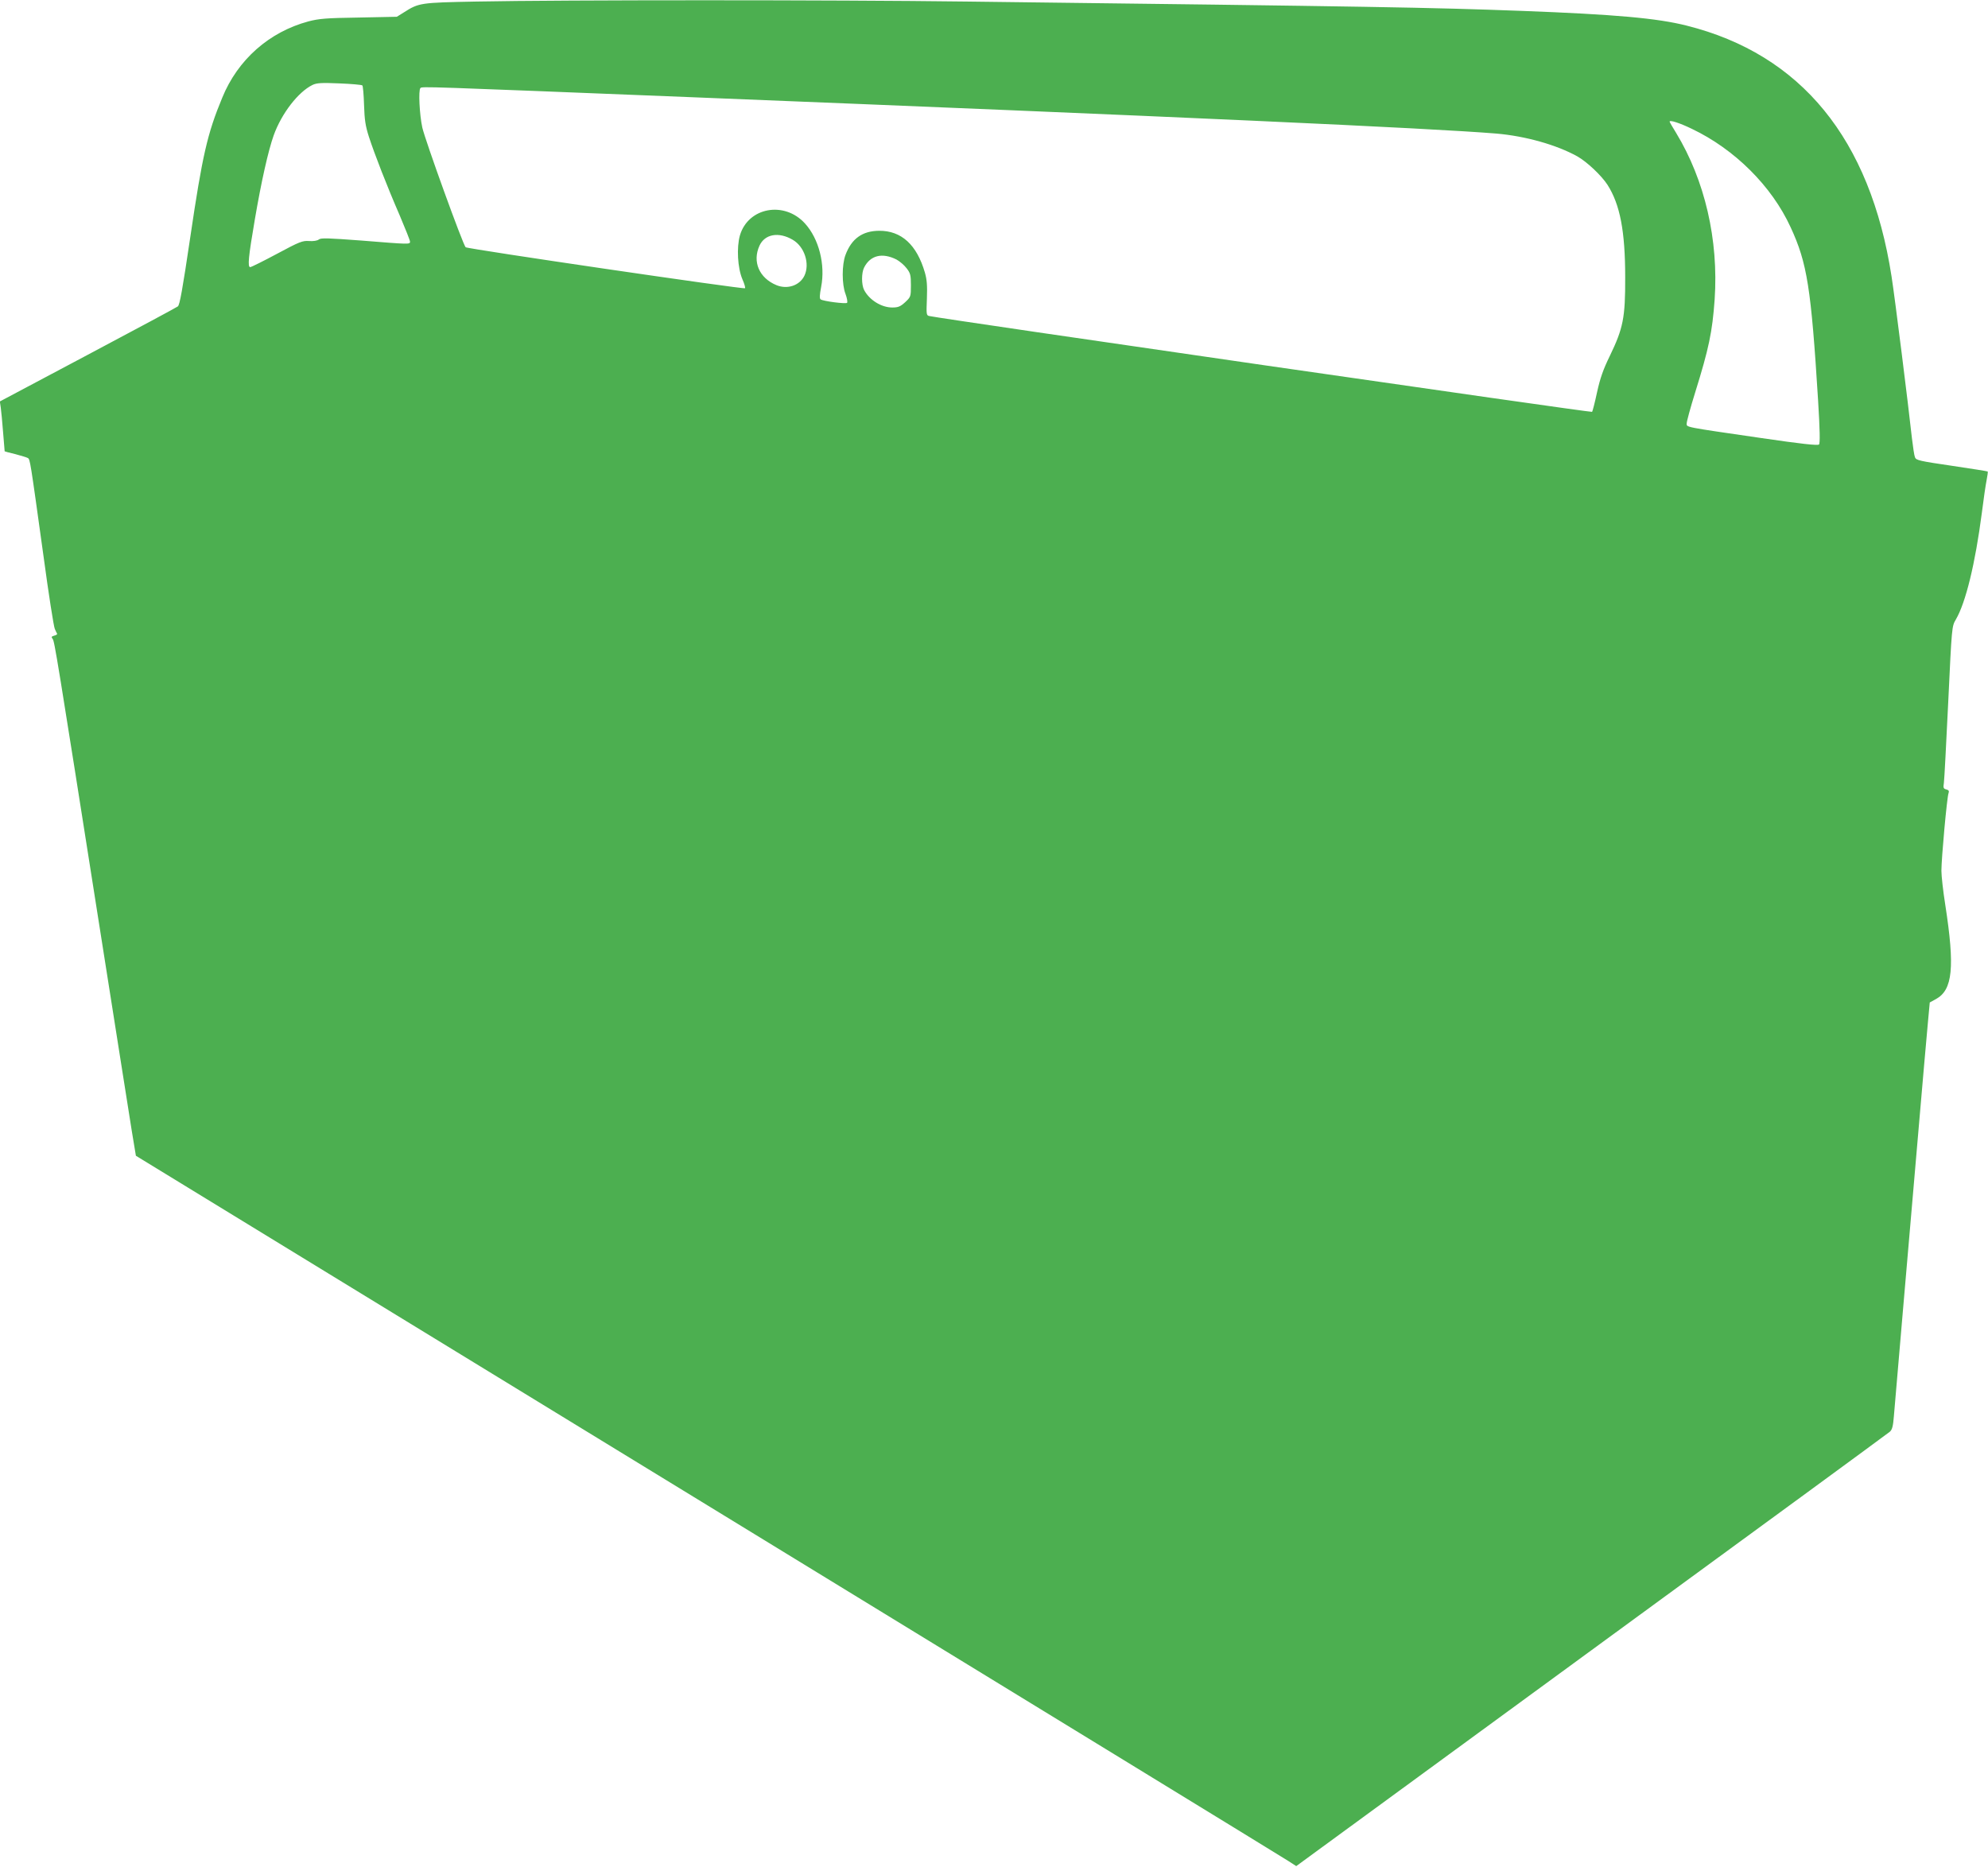 <?xml version="1.0" standalone="no"?>
<!DOCTYPE svg PUBLIC "-//W3C//DTD SVG 20010904//EN"
 "http://www.w3.org/TR/2001/REC-SVG-20010904/DTD/svg10.dtd">
<svg version="1.0" xmlns="http://www.w3.org/2000/svg"
 width="1280pt" height="1202pt" viewBox="0 0 1280 1202"
 preserveAspectRatio="xMidYMid meet">
<g transform="translate(0,1202) scale(0.1,-0.1)"
fill="#4caf50" stroke="none">
<path d="M3065 12010 c-359 -7 -368 -8 -465 -70 l-45 -28 -245 -5 c-211 -3
-256 -7 -325 -25 -252 -68 -454 -246 -554 -491 -96 -231 -128 -371 -206 -899
-50 -337 -68 -437 -80 -445 -9 -7 -270 -147 -581 -312 l-565 -300 6 -40 c3
-22 10 -94 15 -160 5 -66 10 -121 10 -121 0 -1 30 -9 68 -18 37 -10 74 -21 81
-25 15 -10 14 -4 101 -631 33 -245 66 -456 73 -470 6 -14 13 -28 15 -31 1 -4
-7 -9 -19 -12 -18 -5 -20 -9 -10 -21 12 -15 25 -94 311 -1911 94 -599 184
-1164 198 -1254 l27 -163 3685 -2254 c2027 -1240 3708 -2269 3735 -2287 l51
-33 1902 1391 c1046 764 1910 1397 1920 1406 15 13 21 36 26 100 4 46 29 341
56 654 27 314 72 836 100 1160 28 325 56 648 63 720 l12 130 40 22 c108 59
122 205 60 606 -14 88 -25 187 -25 220 0 80 36 476 46 500 5 13 1 20 -15 24
-18 4 -20 11 -15 42 3 20 15 255 28 522 23 485 23 486 49 530 64 109 125 362
167 684 11 88 25 184 31 213 6 30 9 55 7 56 -1 2 -106 18 -232 37 -204 30
-229 35 -236 54 -5 11 -13 67 -20 125 -22 204 -110 907 -131 1040 -137 885
-582 1430 -1319 1615 -190 48 -457 72 -1065 95 -590 22 -927 28 -3570 60 -857
11 -2593 11 -3160 0z m-732 -540 c4 -4 9 -60 11 -126 3 -96 9 -135 31 -204 36
-111 116 -317 199 -508 36 -85 66 -160 66 -168 0 -18 -2 -18 -312 7 -214 16
-262 18 -275 7 -10 -8 -35 -12 -63 -10 -42 3 -61 -4 -206 -82 -88 -47 -166
-86 -173 -86 -18 0 -11 69 30 308 42 246 86 441 121 540 51 142 158 280 250
325 27 13 57 15 173 10 77 -3 144 -9 148 -13z m2097 -75 c3175 -127 4776 -200
5204 -235 188 -16 389 -73 522 -147 62 -35 155 -123 194 -183 81 -127 114
-299 114 -595 1 -262 -13 -329 -100 -509 -41 -84 -61 -140 -81 -231 -14 -66
-29 -123 -32 -127 -5 -6 -4190 599 -4267 617 -20 4 -20 10 -16 113 3 83 0 122
-13 167 -52 179 -151 270 -295 269 -108 -1 -177 -51 -216 -155 -24 -63 -24
-191 0 -252 10 -27 14 -52 10 -57 -10 -8 -151 10 -170 22 -8 5 -7 28 3 80 28
144 -14 310 -104 409 -133 147 -366 104 -419 -77 -22 -78 -15 -209 16 -282 13
-29 20 -55 17 -58 -8 -8 -1788 253 -1799 264 -18 18 -261 690 -279 771 -18 83
-26 241 -12 254 10 11 19 10 1723 -58z m6464 -205 c275 -131 514 -369 635
-633 107 -231 132 -391 177 -1115 12 -193 13 -277 6 -284 -8 -8 -116 4 -369
41 -509 74 -483 69 -483 95 0 12 24 101 54 197 89 286 111 391 126 601 26 384
-63 767 -248 1072 -23 37 -42 70 -42 73 0 12 66 -9 144 -47z m-5790 -714 c76
-44 112 -155 75 -232 -31 -63 -110 -89 -180 -60 -111 46 -156 151 -109 254 34
75 124 91 214 38z m668 -127 c20 -11 49 -35 65 -56 25 -32 28 -45 28 -110 0
-73 -1 -75 -37 -109 -31 -28 -45 -34 -83 -34 -70 0 -147 48 -181 112 -18 35
-18 111 0 146 40 78 116 97 208 51z"/>
</g>
</svg>
